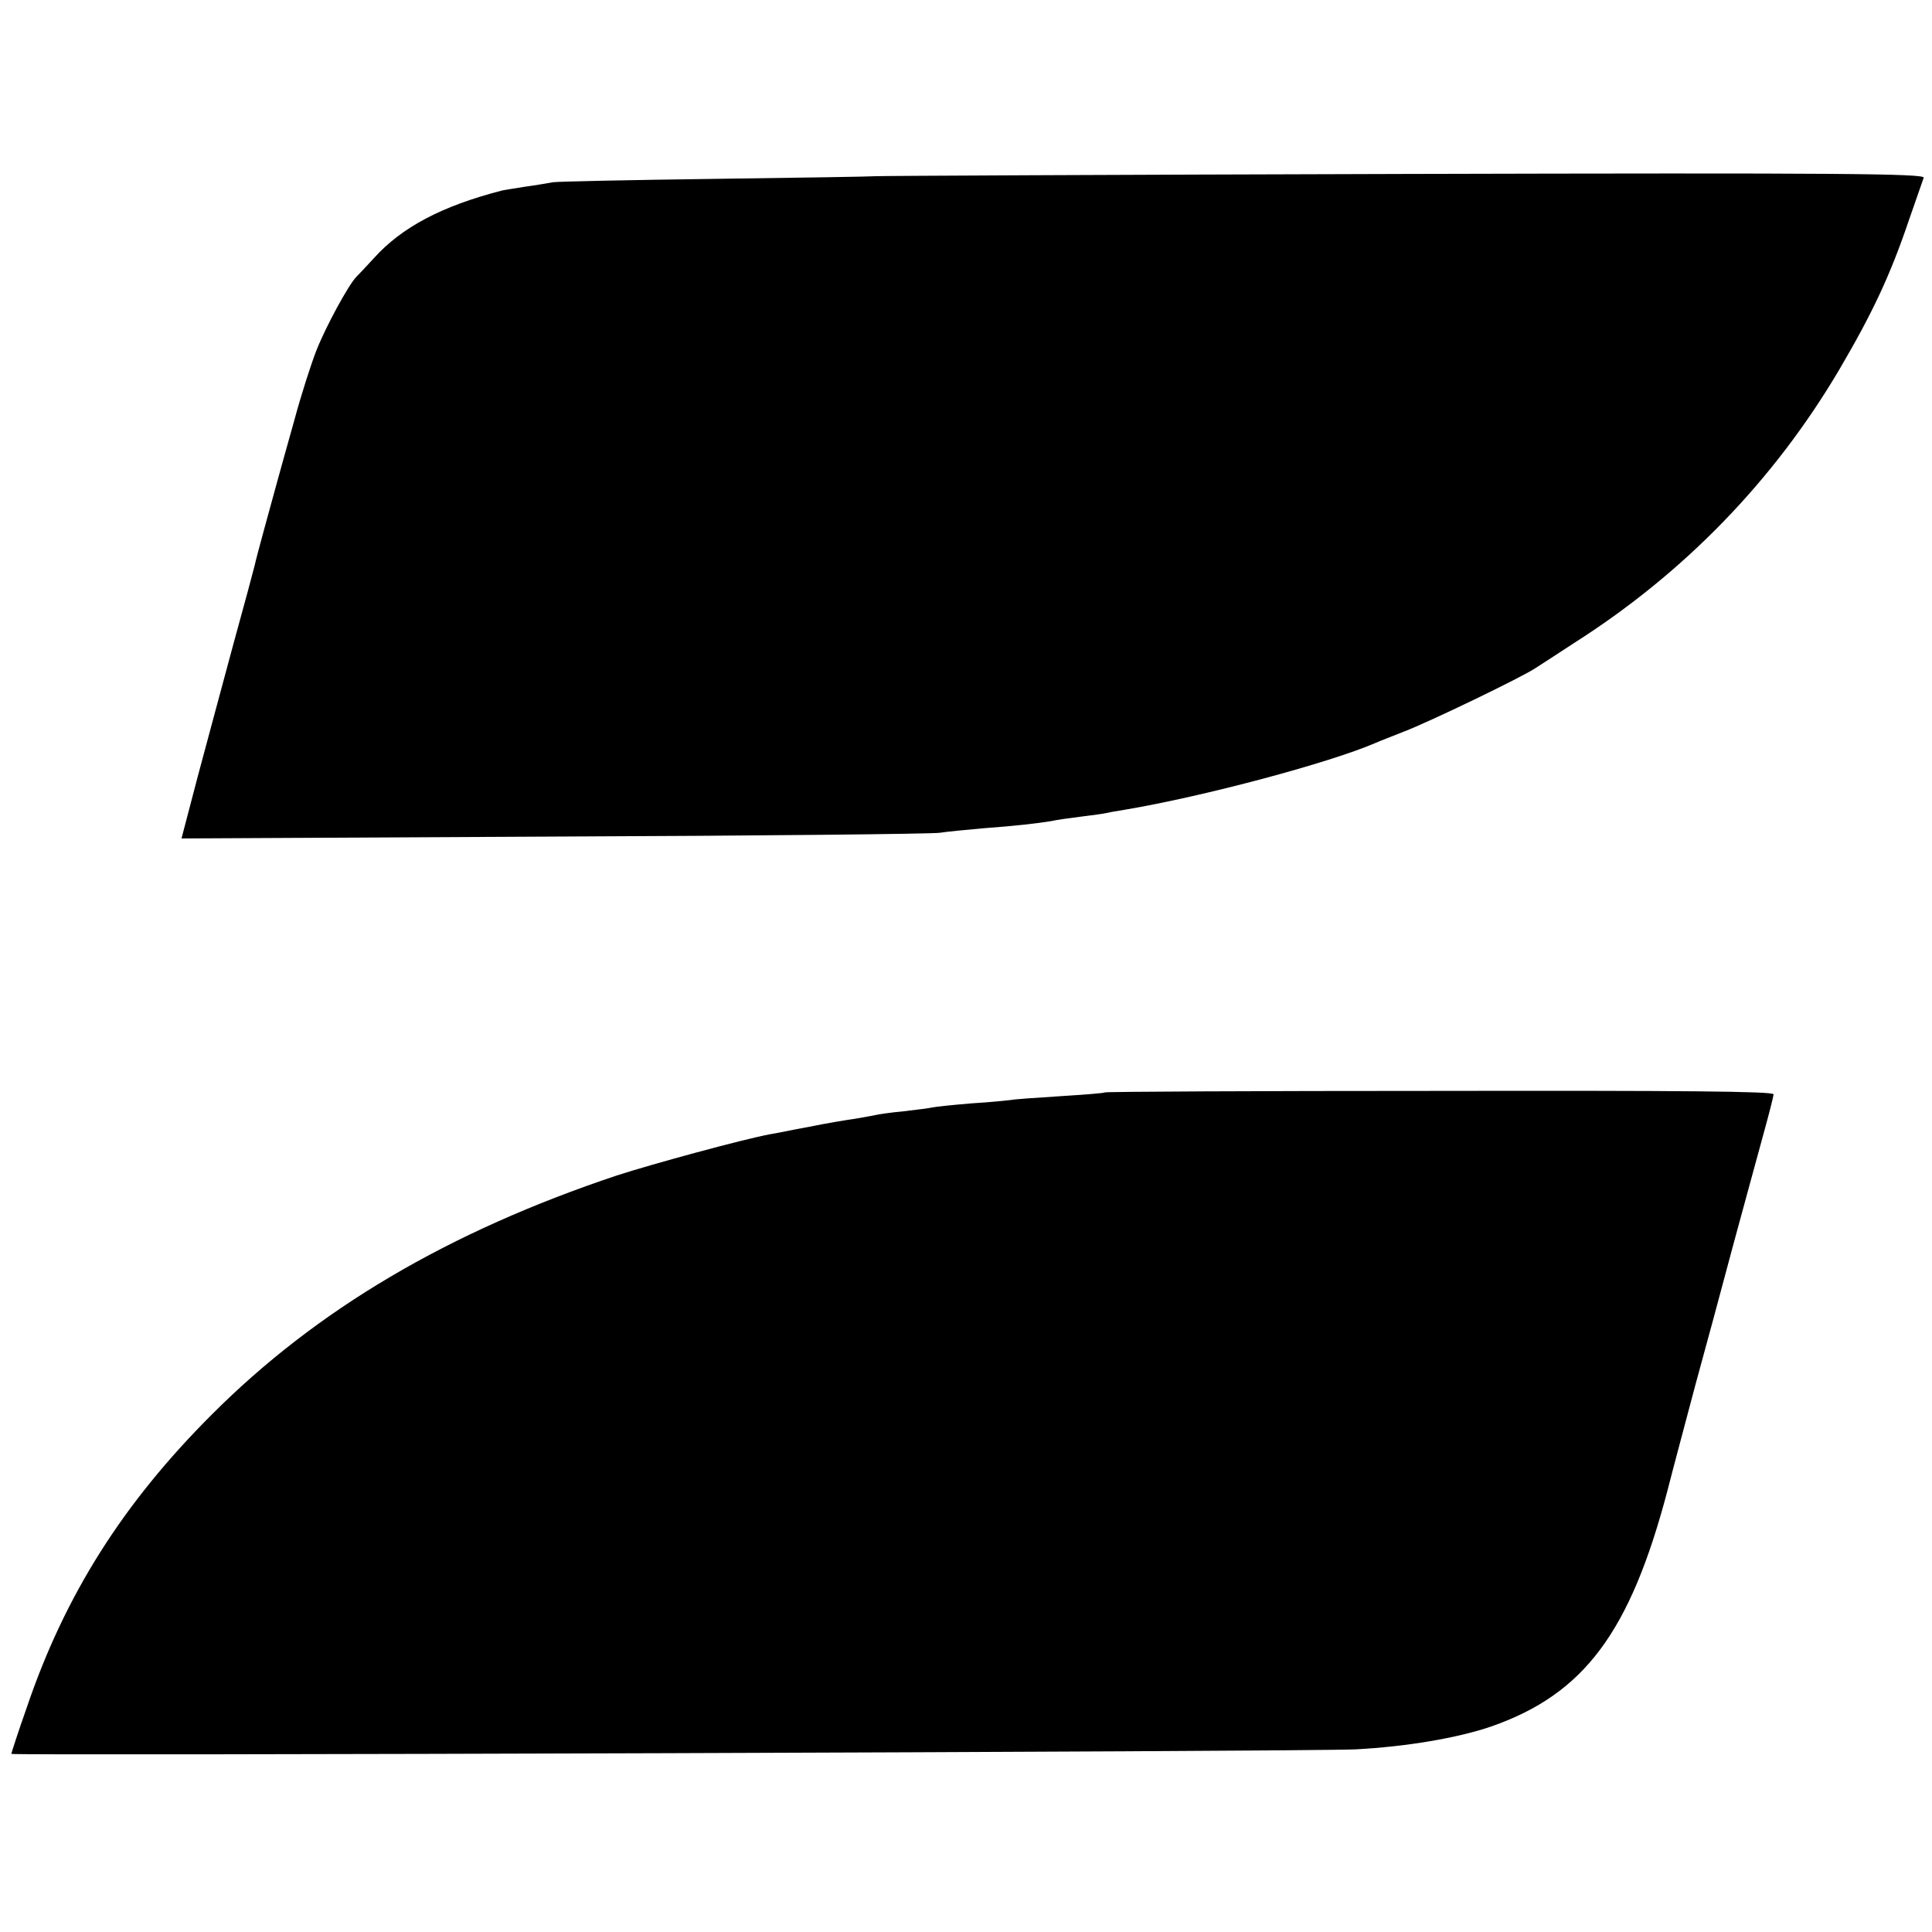 <?xml version="1.0" standalone="no"?>
<!DOCTYPE svg PUBLIC "-//W3C//DTD SVG 20010904//EN"
 "http://www.w3.org/TR/2001/REC-SVG-20010904/DTD/svg10.dtd">
<svg version="1.0" xmlns="http://www.w3.org/2000/svg"
 width="512pt" height="512pt" viewBox="0 0 512 512"
 preserveAspectRatio="xMidYMid meet">
<g transform="translate(0,512) scale(0.1,-0.1)"
fill="#000000" stroke="none">
<path d="M2319 4653 c-8 -1 -198 -4 -424 -7 -225 -3 -419 -7 -430 -9 -11 -2
-45 -8 -75 -12 -30 -5 -57 -9 -60 -10 -159 -41 -265 -97 -339 -179 -20 -22
-41 -44 -47 -50 -21 -22 -81 -132 -106 -196 -14 -36 -40 -117 -57 -180 -18
-63 -38 -137 -46 -165 -20 -73 -56 -203 -60 -223 -2 -9 -27 -102 -56 -207 -28
-104 -71 -263 -95 -353 l-43 -164 987 5 c543 2 1003 7 1022 10 19 3 71 8 116
12 83 6 143 13 180 19 12 3 48 8 80 12 33 4 61 8 64 9 3 1 25 5 50 9 209 35
542 124 665 177 11 5 45 18 75 30 66 25 315 145 350 169 14 9 59 38 100 65
293 186 531 432 704 725 88 150 135 249 186 400 18 52 35 101 38 109 4 11
-218 13 -1380 10 -761 -2 -1391 -5 -1399 -6z"/>
<path d="M2928 2225 c-2 -2 -55 -6 -118 -10 -63 -4 -121 -8 -130 -10 -8 -1
-55 -6 -105 -9 -49 -4 -97 -9 -105 -11 -8 -2 -42 -6 -75 -10 -33 -3 -67 -8
-75 -10 -8 -2 -33 -6 -55 -10 -22 -3 -76 -12 -120 -21 -44 -8 -91 -18 -105
-20 -74 -14 -309 -78 -405 -109 -446 -149 -796 -355 -1075 -635 -234 -234
-388 -477 -489 -775 -23 -65 -41 -121 -41 -123 0 -5 3442 6 3562 12 134 7 271
30 361 61 245 86 367 249 466 625 16 63 50 189 74 280 25 91 70 257 100 370
31 113 67 247 81 297 14 51 26 97 26 103 0 8 -248 10 -884 9 -487 0 -886 -2
-888 -4z"/>
</g>
</svg>